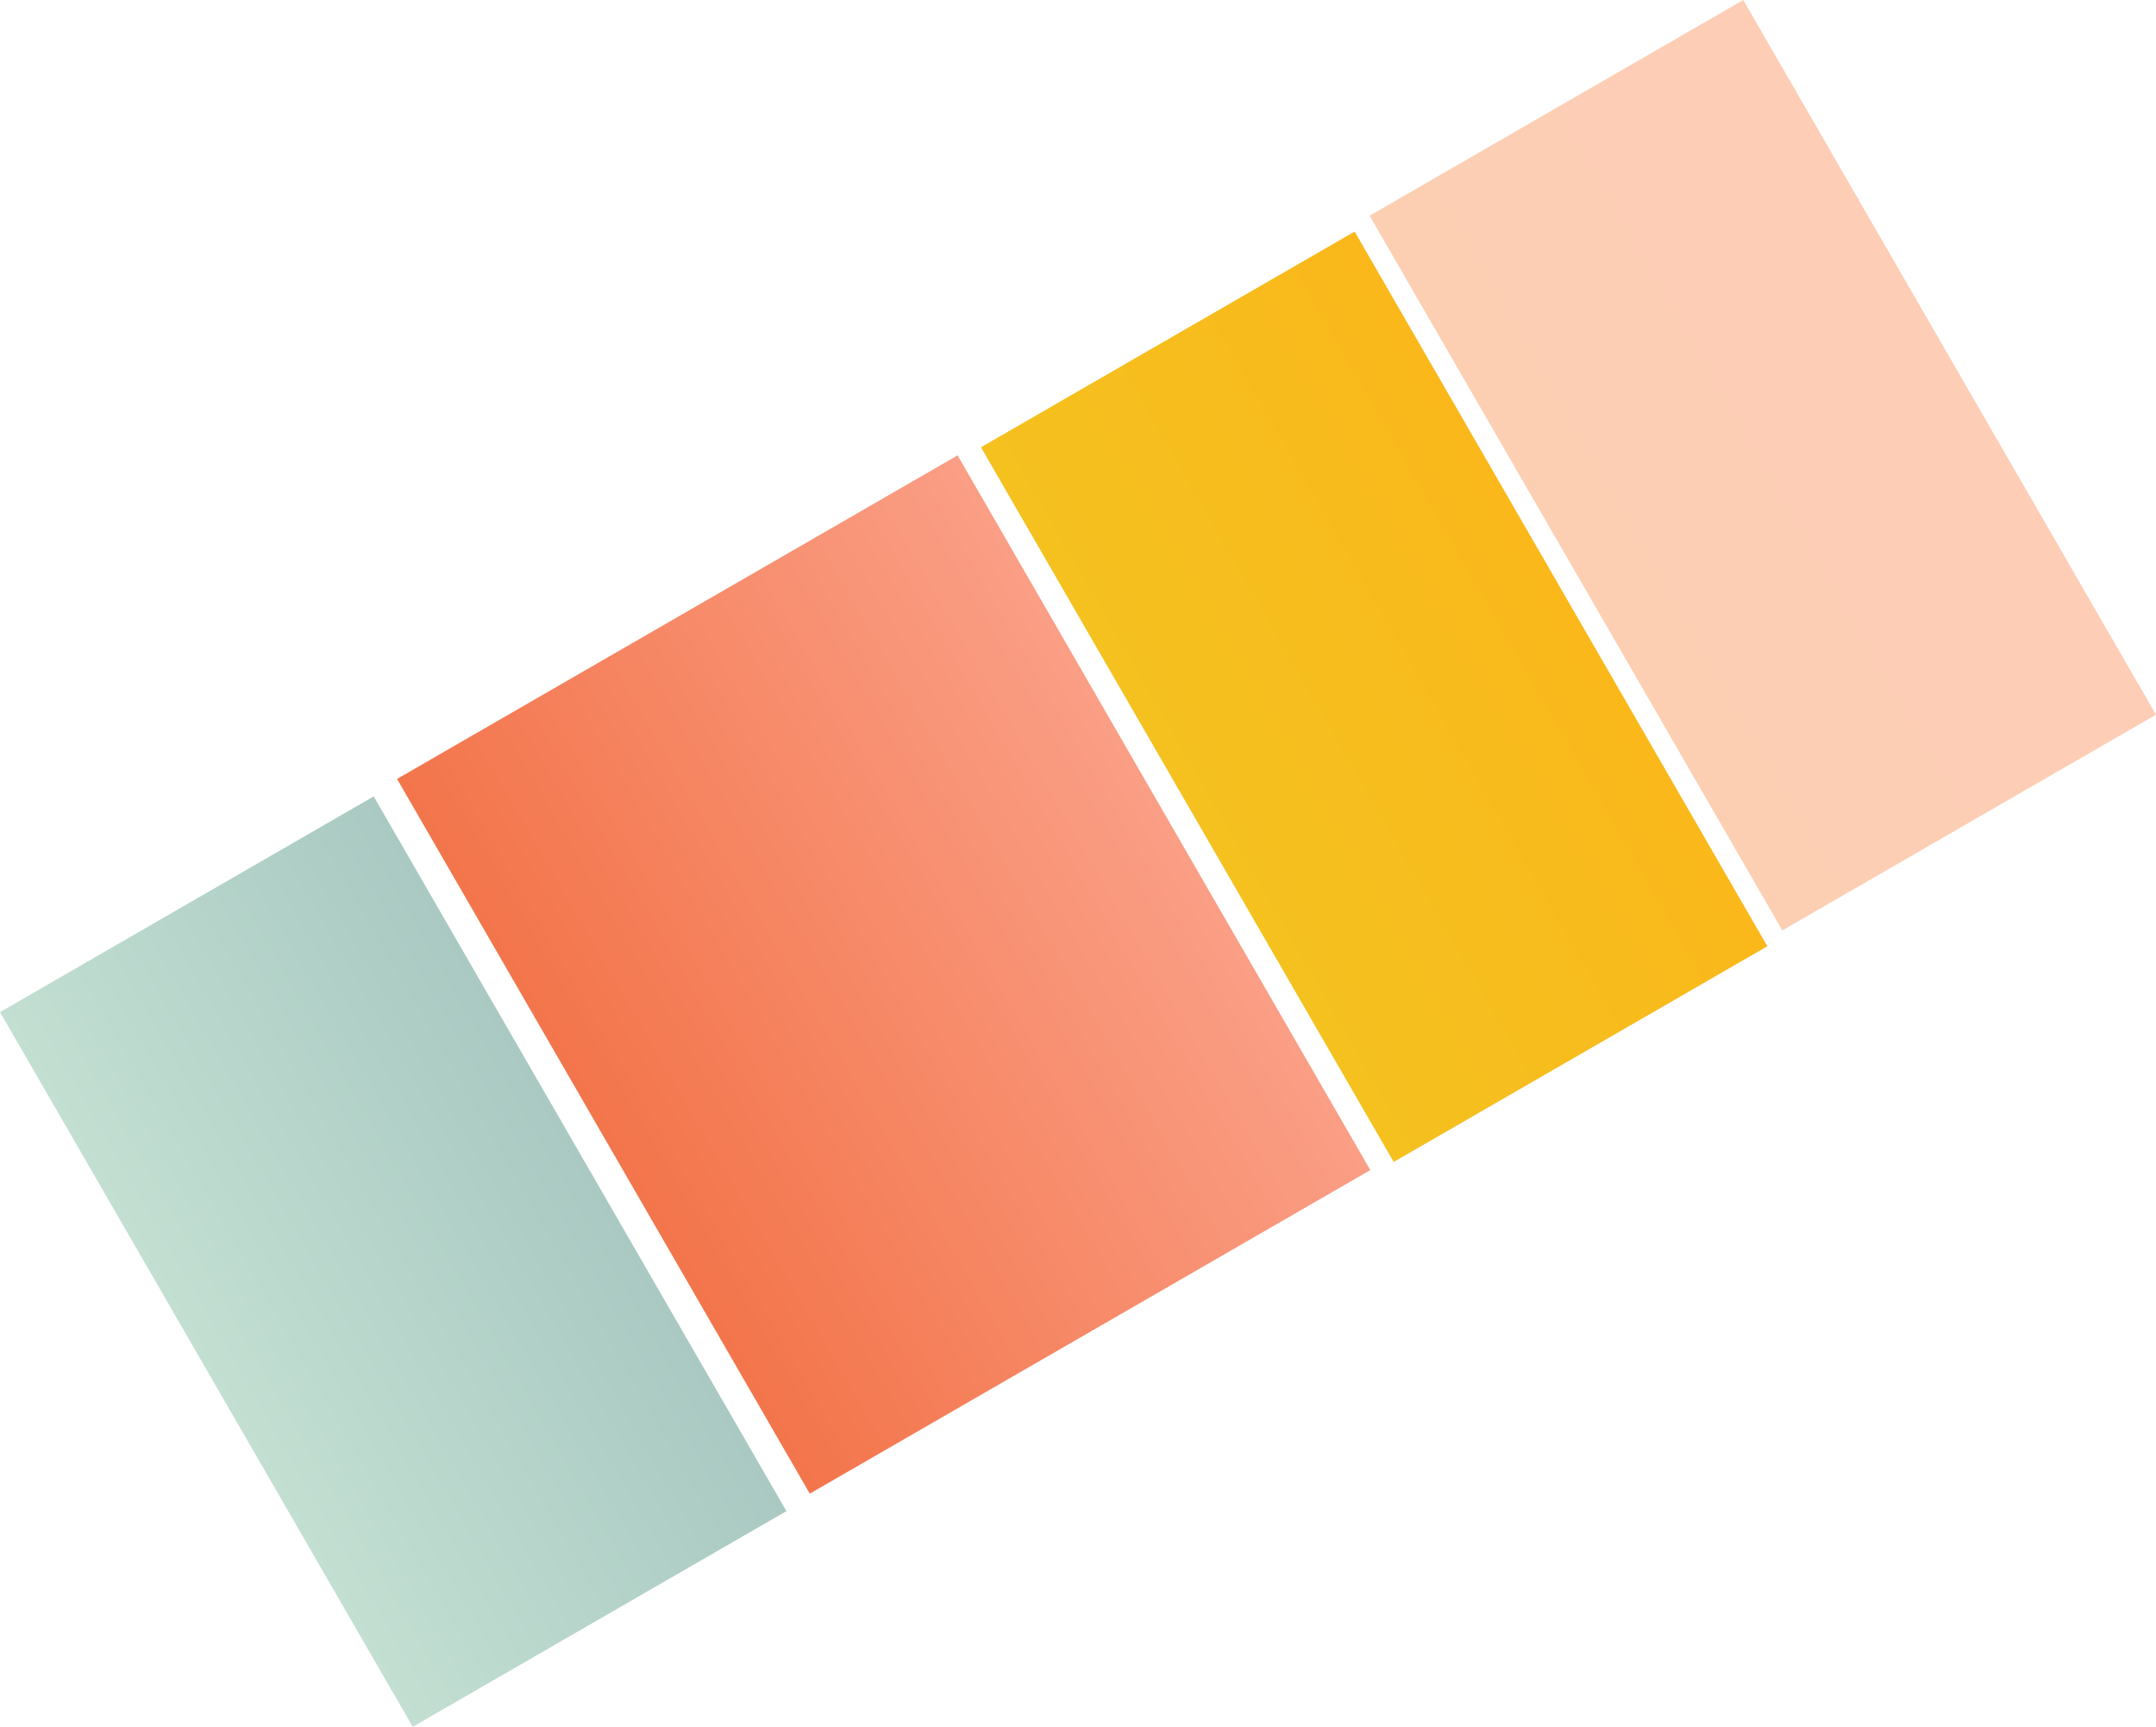 <svg xmlns="http://www.w3.org/2000/svg" xmlns:xlink="http://www.w3.org/1999/xlink" width="177" height="141.799" viewBox="0 0 177 141.799"><defs><linearGradient id="a" x1="0.5" x2="0.5" y2="1" gradientUnits="objectBoundingBox"><stop offset="0" stop-color="#fdcdb6"/><stop offset="1" stop-color="#fccfb3"/></linearGradient><linearGradient id="b" x1="0.5" x2="0.5" y2="1" gradientUnits="objectBoundingBox"><stop offset="0" stop-color="#fab81b"/><stop offset="1" stop-color="#f4c11f"/></linearGradient><linearGradient id="c" x1="0.5" y1="1" x2="0.5" gradientUnits="objectBoundingBox"><stop offset="0" stop-color="#c3dfd2"/><stop offset="1" stop-color="#a9c9c2"/></linearGradient><linearGradient id="d" x1="0.5" x2="0.5" y2="1" gradientUnits="objectBoundingBox"><stop offset="0" stop-color="#fa9e85"/><stop offset="1" stop-color="#f3754b"/></linearGradient></defs><g transform="translate(-376.079 -694.435)"><rect width="67.768" height="35.424" transform="translate(519.195 694.435) rotate(60)" fill="url(#a)"/><rect width="67.768" height="35.424" transform="translate(487.29 713.449) rotate(60)" fill="url(#b)"/><rect width="67.768" height="35.424" transform="translate(406.758 759.832) rotate(60)" fill="url(#c)"/><rect width="67.768" height="53.137" transform="translate(454.693 731.828) rotate(60)" fill="url(#d)"/></g></svg>